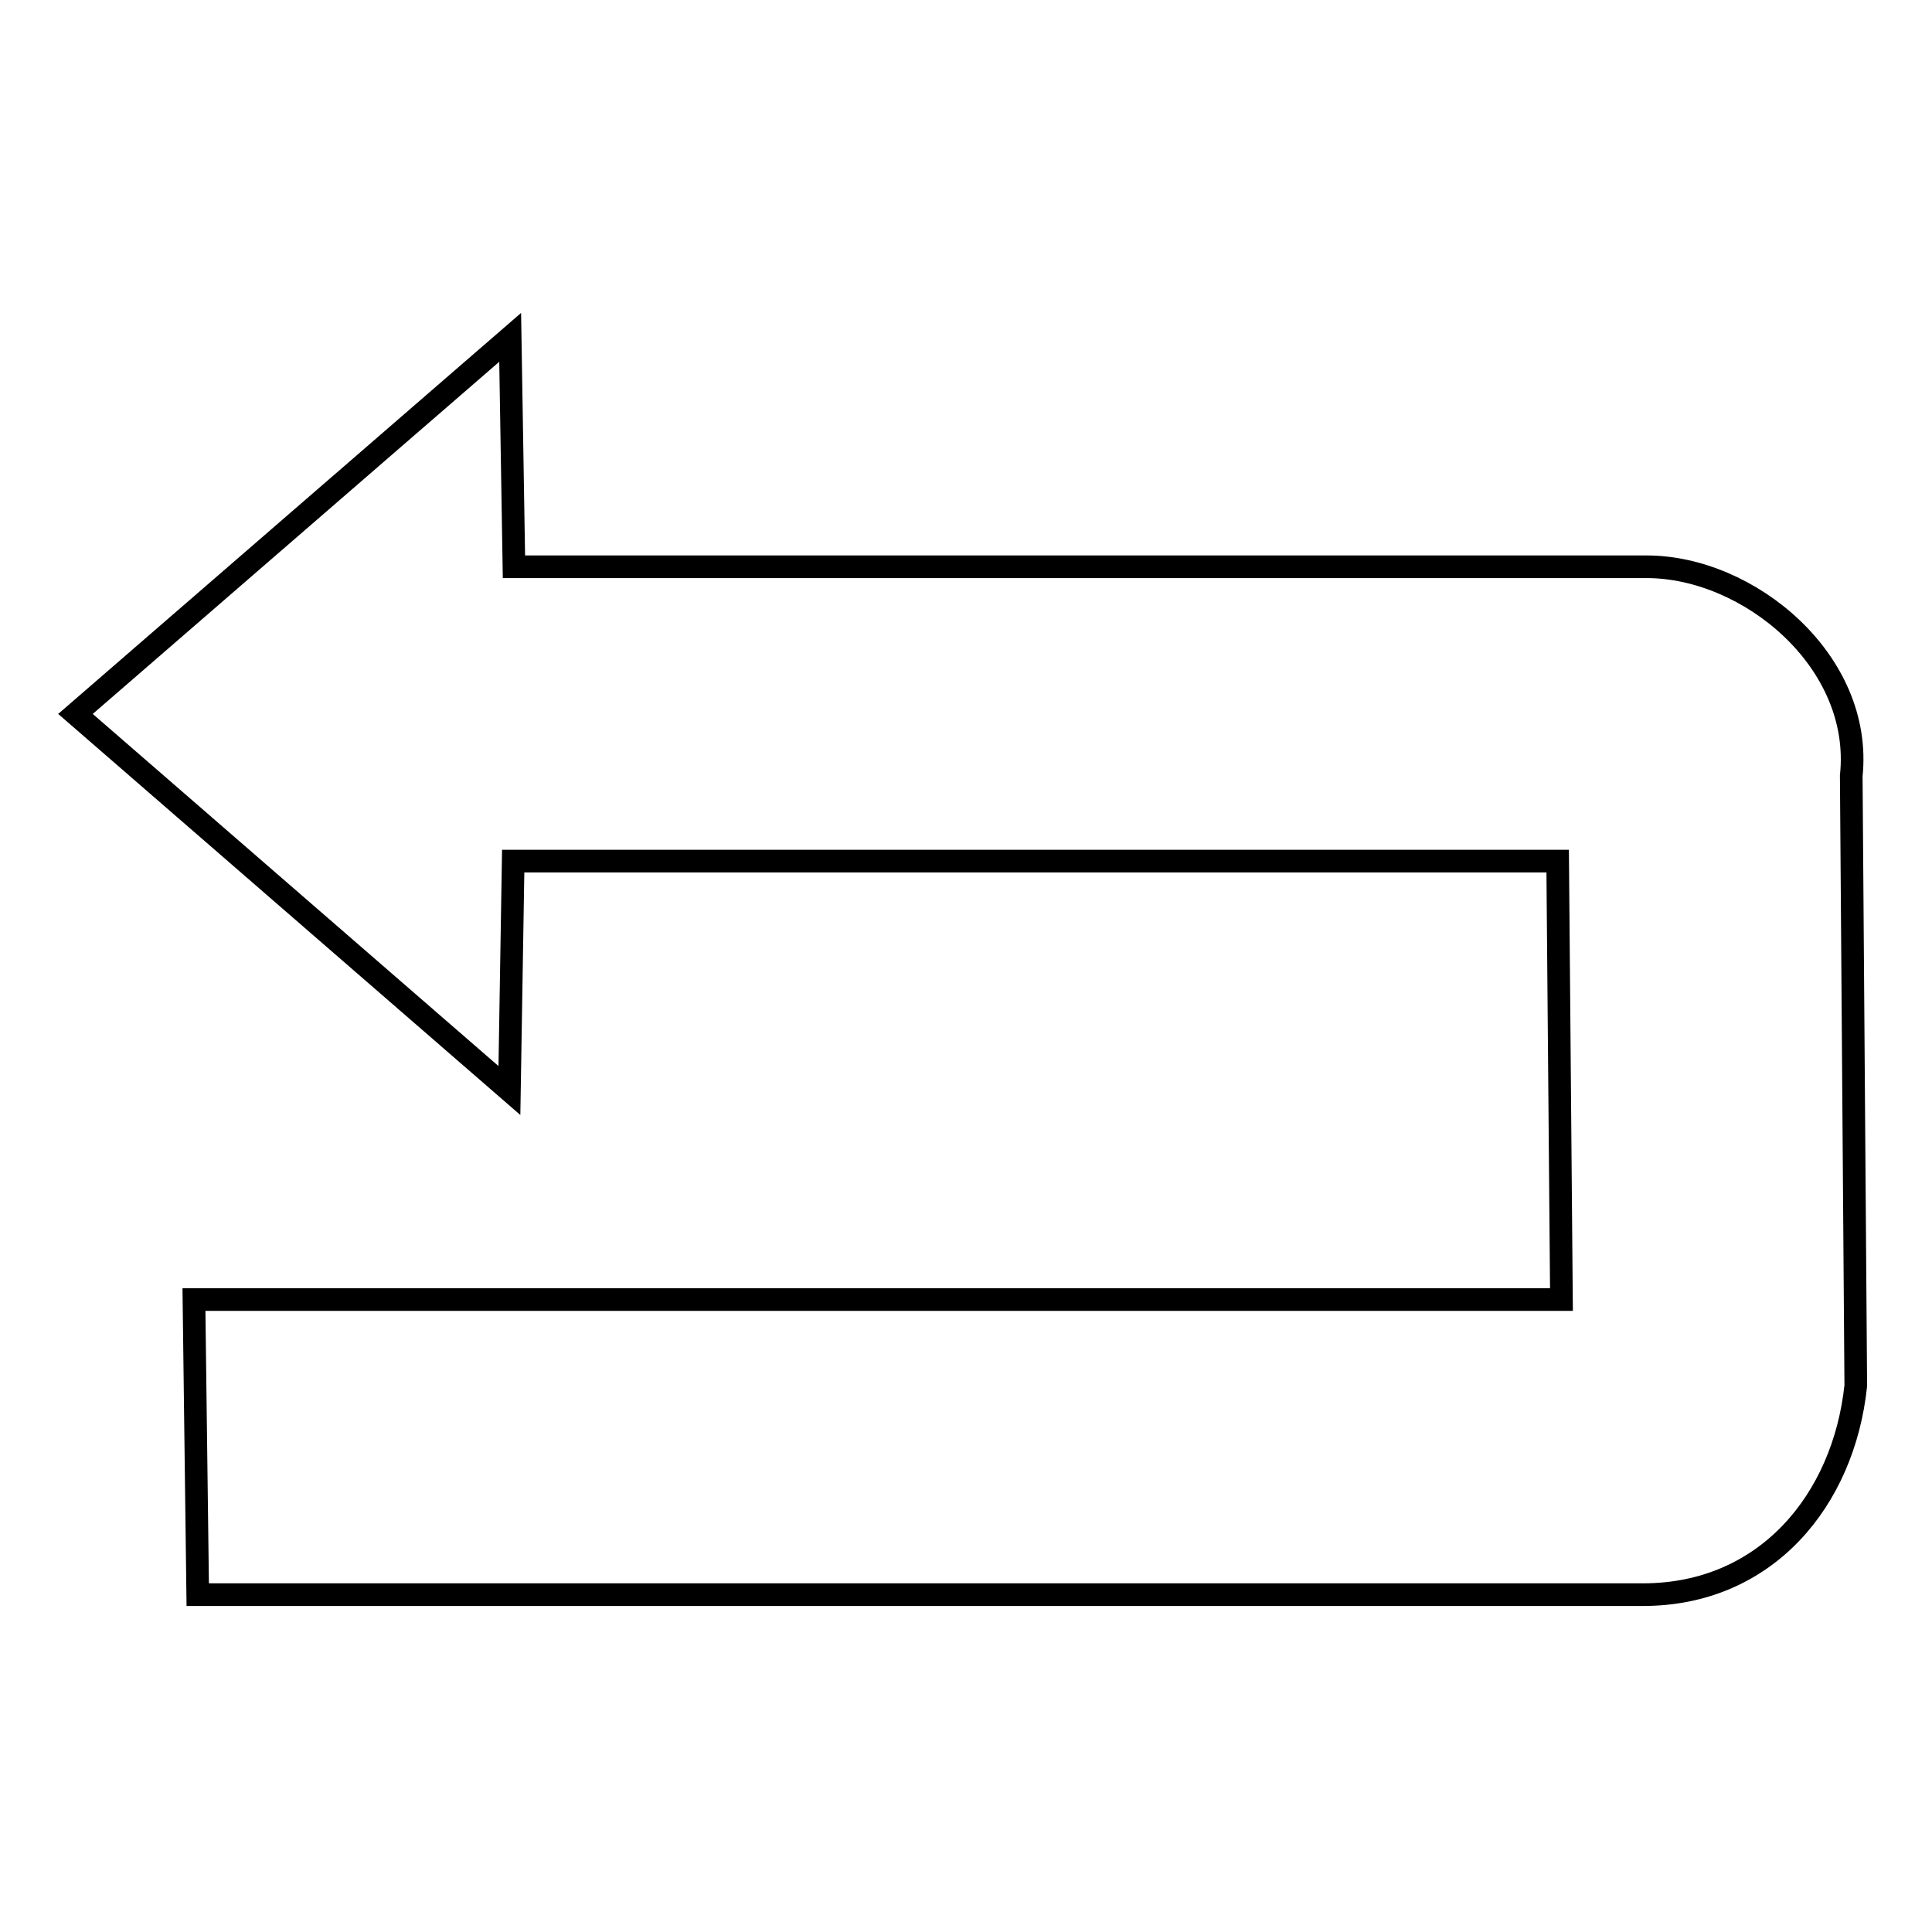 <?xml version="1.0" encoding="utf-8"?>
<!-- Svg Vector Icons : http://www.onlinewebfonts.com/icon -->
<!DOCTYPE svg PUBLIC "-//W3C//DTD SVG 1.1//EN" "http://www.w3.org/Graphics/SVG/1.1/DTD/svg11.dtd">
<svg version="1.1" xmlns="http://www.w3.org/2000/svg" xmlns:xlink="http://www.w3.org/1999/xlink" x="0px" y="0px" viewBox="0 0 256 256" enable-background="new 0 0 256 256" xml:space="preserve">
<g><g><path stroke-width="3" fill-opacity="0" stroke="#000000"  d="M217.8,75.1H68.1l-0.5-30.4L10,94.6l57.5,49.9l0.5-30.4h138.4l0.5,58.1H25.7l0.5,39.1h191.5c16.3,0,26.6-12.5,28.2-27.7l-0.6-80.8c1.6-15.2-13.6-27.7-27.1-27.7H217.8L217.8,75.1z"/></g></g>
</svg>